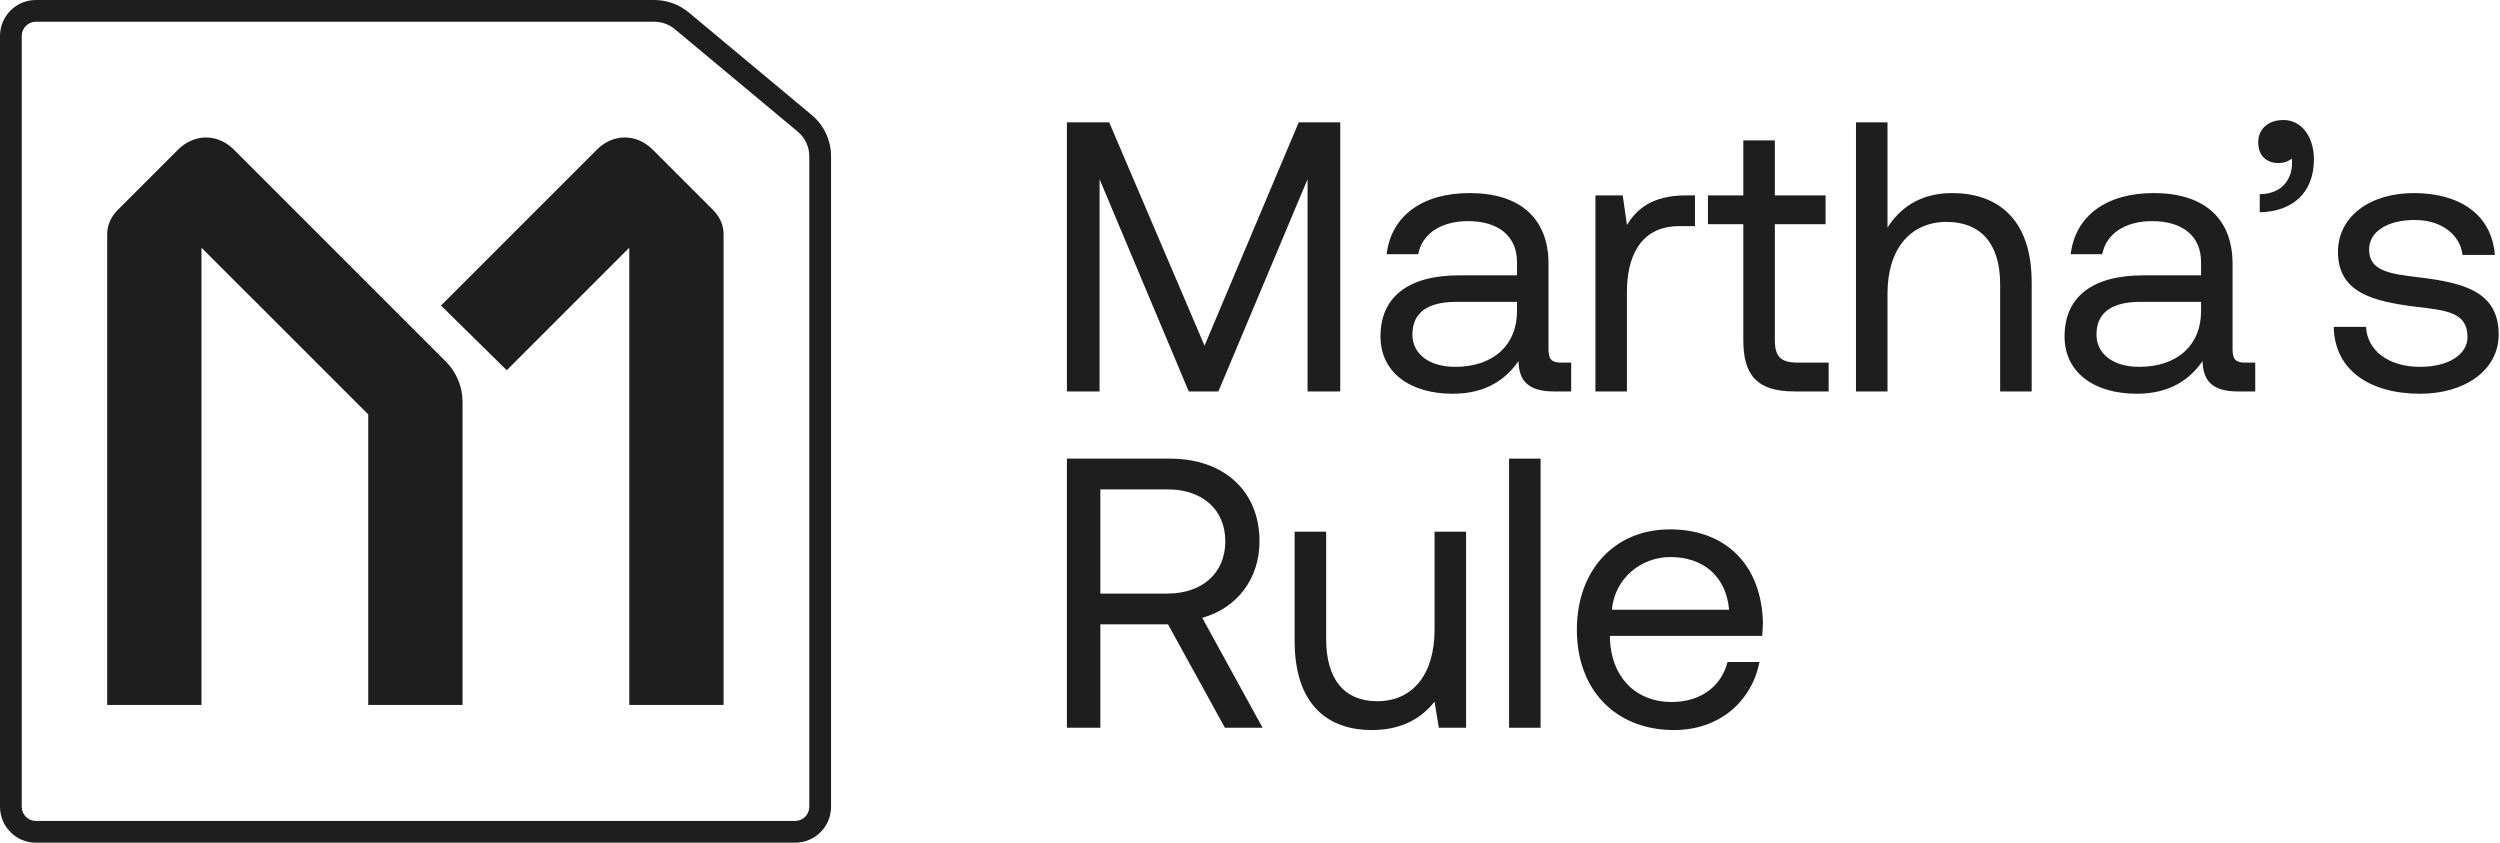 <svg xmlns="http://www.w3.org/2000/svg" width="356" height="120" viewBox="0 0 356 120" fill="none"><path fill-rule="evenodd" clip-rule="evenodd" d="M5.112 116.903H113.229C114.342 116.903 115.244 116.001 115.244 114.888V22.257C115.244 20.901 114.642 19.615 113.6 18.746L96.102 4.157C95.281 3.472 94.245 3.097 93.175 3.097H5.112C3.999 3.097 3.097 3.999 3.097 5.112V114.888C3.097 116.001 3.999 116.903 5.112 116.903ZM113.229 120H5.112C2.289 120 0 117.711 0 114.888V5.112C0 2.289 2.289 0 5.112 0H93.175C94.969 0 96.707 0.629 98.085 1.778L115.584 16.368C117.331 17.824 118.341 19.982 118.341 22.257V114.888C118.341 117.711 116.052 120 113.229 120Z" fill="#1E1E1E"></path><path fill-rule="evenodd" clip-rule="evenodd" d="M65.866 100.383H52.437V59.016L28.692 35.271V100.383H15.263V33.316C15.263 31.859 15.985 30.681 16.751 29.915L25.38 21.285C26.43 20.236 27.839 19.576 29.335 19.576C30.83 19.576 32.239 20.236 33.289 21.285L63.493 51.489C65.03 53.027 65.866 55.116 65.866 57.214V100.383ZM62.795 43.504L85.014 21.285C86.063 20.236 87.473 19.576 88.968 19.576C90.463 19.576 91.873 20.236 92.922 21.285L101.552 29.915C102.318 30.681 103.04 31.859 103.04 33.316V100.383H89.611V35.271L72.161 52.721L62.795 43.504Z" fill="#1E1E1E"></path><path d="M151.927 55.742V17.419H157.949L171.526 49.227L184.939 17.419H190.852V55.742H186.198V25.522L173.497 55.742H169.281L156.58 25.522V55.742H151.927Z" fill="#1E1E1E"></path><path d="M222.313 51.636H223.737V55.742H221.273C217.55 55.742 216.291 54.154 216.236 51.417C214.485 53.935 211.692 56.07 206.875 56.07C200.743 56.07 196.582 53.005 196.582 47.913C196.582 42.329 200.469 39.208 207.805 39.208H216.017V37.292C216.017 33.679 213.444 31.489 209.065 31.489C205.123 31.489 202.495 33.35 201.948 36.197H197.458C198.115 30.723 202.55 27.493 209.284 27.493C216.401 27.493 220.507 31.051 220.507 37.566V49.775C220.507 51.253 221.054 51.636 222.313 51.636ZM216.017 44.355V42.986H207.367C203.371 42.986 201.126 44.464 201.126 47.639C201.126 50.377 203.48 52.238 207.203 52.238C212.787 52.238 216.017 49.008 216.017 44.355Z" fill="#1E1E1E"></path><path d="M240.108 27.821H241.367V32.201H239.123C233.265 32.201 231.677 37.073 231.677 41.508V55.742H227.188V27.821H231.075L231.677 32.037C232.991 29.901 235.126 27.821 240.108 27.821Z" fill="#1E1E1E"></path><path d="M248.248 48.461V31.927H243.211V27.821H248.248V19.992H252.737V27.821H259.963V31.927H252.737V48.406C252.737 50.76 253.558 51.636 255.967 51.636H260.401V55.742H255.529C250.164 55.742 248.248 53.388 248.248 48.461Z" fill="#1E1E1E"></path><path d="M277.978 27.493C284.219 27.493 289.311 30.942 289.311 40.194V55.742H284.821V40.468C284.821 34.664 282.029 31.599 277.212 31.599C272.011 31.599 268.781 35.486 268.781 41.782V55.742H264.291V17.419H268.781V32.42C270.423 29.792 273.27 27.493 277.978 27.493Z" fill="#1E1E1E"></path><path d="M319.724 51.636H321.147V55.742H318.683C314.961 55.742 313.701 54.154 313.647 51.417C311.895 53.935 309.103 56.07 304.285 56.07C298.153 56.07 293.993 53.005 293.993 47.913C293.993 42.329 297.88 39.208 305.216 39.208H313.428V37.292C313.428 33.679 310.855 31.489 306.475 31.489C302.533 31.489 299.905 33.35 299.358 36.197H294.869C295.526 30.723 299.96 27.493 306.694 27.493C313.811 27.493 317.917 31.051 317.917 37.566V49.775C317.917 51.253 318.464 51.636 319.724 51.636ZM313.428 44.355V42.986H304.778C300.781 42.986 298.537 44.464 298.537 47.639C298.537 50.377 300.891 52.238 304.614 52.238C310.198 52.238 313.428 49.008 313.428 44.355Z" fill="#1E1E1E"></path><path d="M325.18 17.091C327.863 17.091 329.505 19.664 329.505 22.675C329.505 27.328 326.604 30.12 321.786 30.23V27.657C325.29 27.602 326.385 25.139 326.385 23.277C326.385 23.003 326.385 22.785 326.33 22.566C325.892 23.003 325.126 23.222 324.469 23.222C322.826 23.222 321.567 22.237 321.567 20.266C321.567 18.459 322.881 17.091 325.18 17.091Z" fill="#1E1E1E"></path><path d="M332.323 46.544H336.922C337.086 49.829 339.988 52.238 344.641 52.238C348.583 52.238 351.375 50.541 351.375 47.968C351.375 44.464 348.309 44.19 344.149 43.698C337.908 42.931 332.926 41.672 332.926 35.869C332.926 30.777 337.579 27.438 343.875 27.493C350.226 27.547 354.824 30.504 355.262 36.307H350.664C350.335 33.46 347.707 31.325 343.875 31.325C339.988 31.325 337.36 32.967 337.36 35.54C337.36 38.606 340.316 38.989 344.368 39.482C350.718 40.249 355.81 41.453 355.81 47.639C355.81 52.84 350.828 56.07 344.641 56.07C337.415 56.07 332.433 52.676 332.323 46.544Z" fill="#1E1E1E"></path><path d="M151.927 103.631V65.309H166.599C174.263 65.309 179.355 69.907 179.355 77.079C179.355 82.444 176.125 86.605 171.198 87.974L179.793 103.631H174.428L166.325 88.904H156.69V103.631H151.927ZM166.27 69.688H156.69V84.525H166.216C171.252 84.525 174.482 81.568 174.482 77.079C174.482 72.59 171.252 69.688 166.27 69.688Z" fill="#1E1E1E"></path><path d="M204.282 89.671V75.71H208.772V103.631H204.885L204.282 99.909C202.64 101.989 199.957 103.96 195.359 103.96C189.227 103.96 184.355 100.511 184.355 91.259V75.71H188.844V90.985C188.844 96.788 191.472 99.854 196.125 99.854C201.217 99.854 204.282 95.967 204.282 89.671Z" fill="#1E1E1E"></path><path d="M214.891 103.631V65.309H219.38V103.631H214.891Z" fill="#1E1E1E"></path><path d="M238.396 103.96C230.02 103.96 224.545 98.211 224.545 89.671C224.545 81.185 229.91 75.382 237.794 75.382C245.677 75.382 250.823 80.364 251.042 88.631C251.042 89.233 250.988 89.89 250.933 90.547H229.253V90.93C229.417 96.24 232.757 99.963 238.067 99.963C242.009 99.963 245.075 97.883 246.006 94.27H250.55C249.455 99.854 244.856 103.96 238.396 103.96ZM229.527 86.824H246.225C245.787 82.006 242.502 79.324 237.848 79.324C233.742 79.324 229.965 82.28 229.527 86.824Z" fill="#1E1E1E"></path></svg>